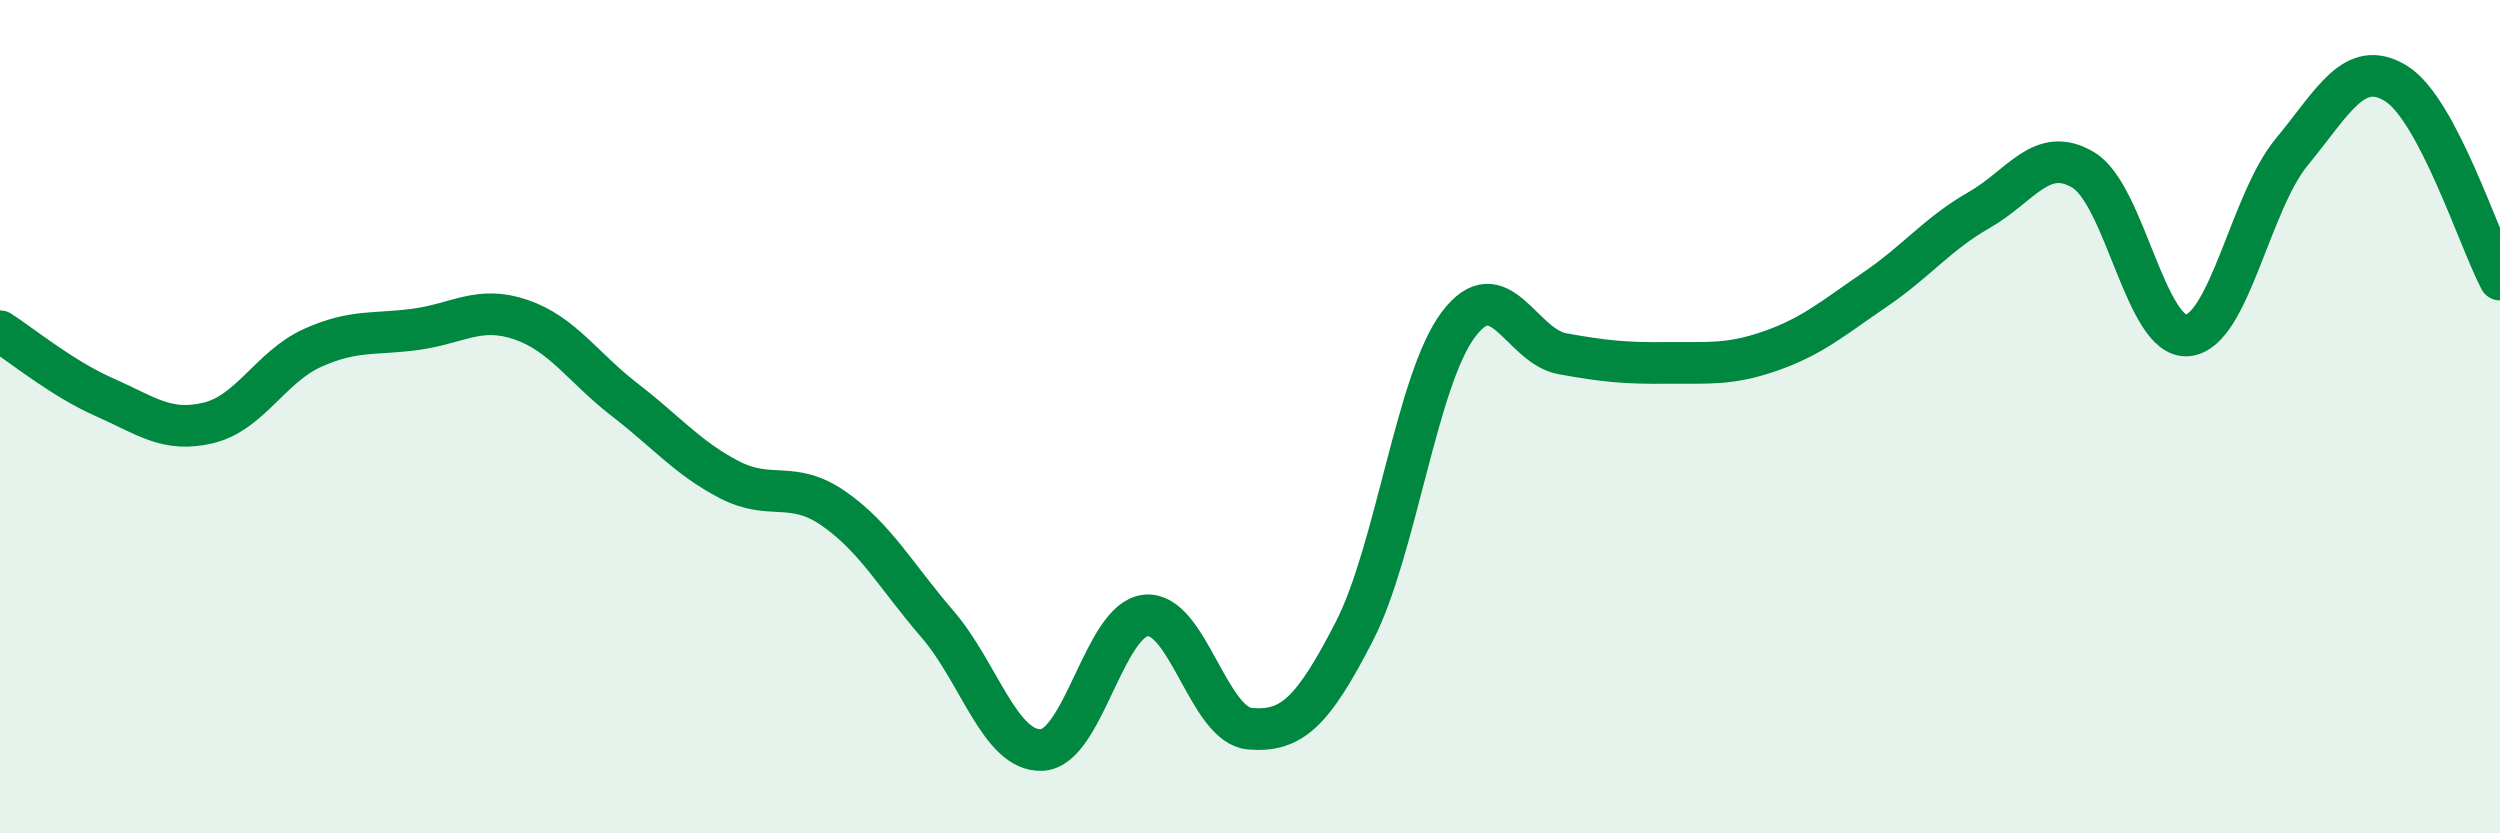 
    <svg width="60" height="20" viewBox="0 0 60 20" xmlns="http://www.w3.org/2000/svg">
      <path
        d="M 0,7.95 C 0.5,8.27 1.5,9.09 2.5,9.53 C 3.5,9.97 4,10.39 5,10.15 C 6,9.91 6.5,8.8 7.5,8.35 C 8.5,7.9 9,8.04 10,7.9 C 11,7.76 11.5,7.33 12.5,7.67 C 13.5,8.01 14,8.83 15,9.6 C 16,10.37 16.5,10.99 17.5,11.51 C 18.5,12.03 19,11.51 20,12.2 C 21,12.89 21.5,13.82 22.5,14.98 C 23.5,16.14 24,18.04 25,18 C 26,17.96 26.5,14.87 27.5,14.77 C 28.5,14.67 29,17.41 30,17.49 C 31,17.57 31.5,17.1 32.5,15.16 C 33.5,13.22 34,9.12 35,7.79 C 36,6.46 36.5,8.31 37.5,8.49 C 38.5,8.67 39,8.72 40,8.71 C 41,8.7 41.5,8.77 42.5,8.42 C 43.5,8.07 44,7.63 45,6.95 C 46,6.27 46.5,5.61 47.5,5.04 C 48.5,4.47 49,3.48 50,4.08 C 51,4.68 51.5,8.14 52.5,8.05 C 53.5,7.96 54,4.86 55,3.65 C 56,2.44 56.5,1.39 57.5,2 C 58.5,2.61 59.5,5.77 60,6.71L60 20L0 20Z"
        fill="#008740"
        opacity="0.1"
        stroke-linecap="round"
        stroke-linejoin="round"
      />
      <path
        d="M 0,7.95 C 0.5,8.27 1.5,9.09 2.5,9.53 C 3.5,9.97 4,10.39 5,10.15 C 6,9.91 6.5,8.8 7.5,8.35 C 8.5,7.9 9,8.04 10,7.9 C 11,7.76 11.5,7.33 12.5,7.67 C 13.5,8.01 14,8.83 15,9.6 C 16,10.37 16.5,10.99 17.5,11.51 C 18.5,12.03 19,11.51 20,12.2 C 21,12.89 21.5,13.82 22.5,14.98 C 23.5,16.14 24,18.04 25,18 C 26,17.96 26.5,14.87 27.5,14.77 C 28.5,14.67 29,17.41 30,17.49 C 31,17.57 31.5,17.1 32.5,15.16 C 33.5,13.22 34,9.12 35,7.79 C 36,6.46 36.5,8.31 37.5,8.49 C 38.5,8.67 39,8.72 40,8.71 C 41,8.7 41.5,8.77 42.5,8.42 C 43.5,8.07 44,7.63 45,6.95 C 46,6.27 46.5,5.61 47.5,5.04 C 48.5,4.47 49,3.48 50,4.08 C 51,4.68 51.5,8.14 52.5,8.05 C 53.5,7.96 54,4.86 55,3.65 C 56,2.44 56.5,1.39 57.5,2 C 58.5,2.61 59.5,5.77 60,6.71"
        stroke="#008740"
        stroke-width="1"
        fill="none"
        stroke-linecap="round"
        stroke-linejoin="round"
      />
    </svg>
  